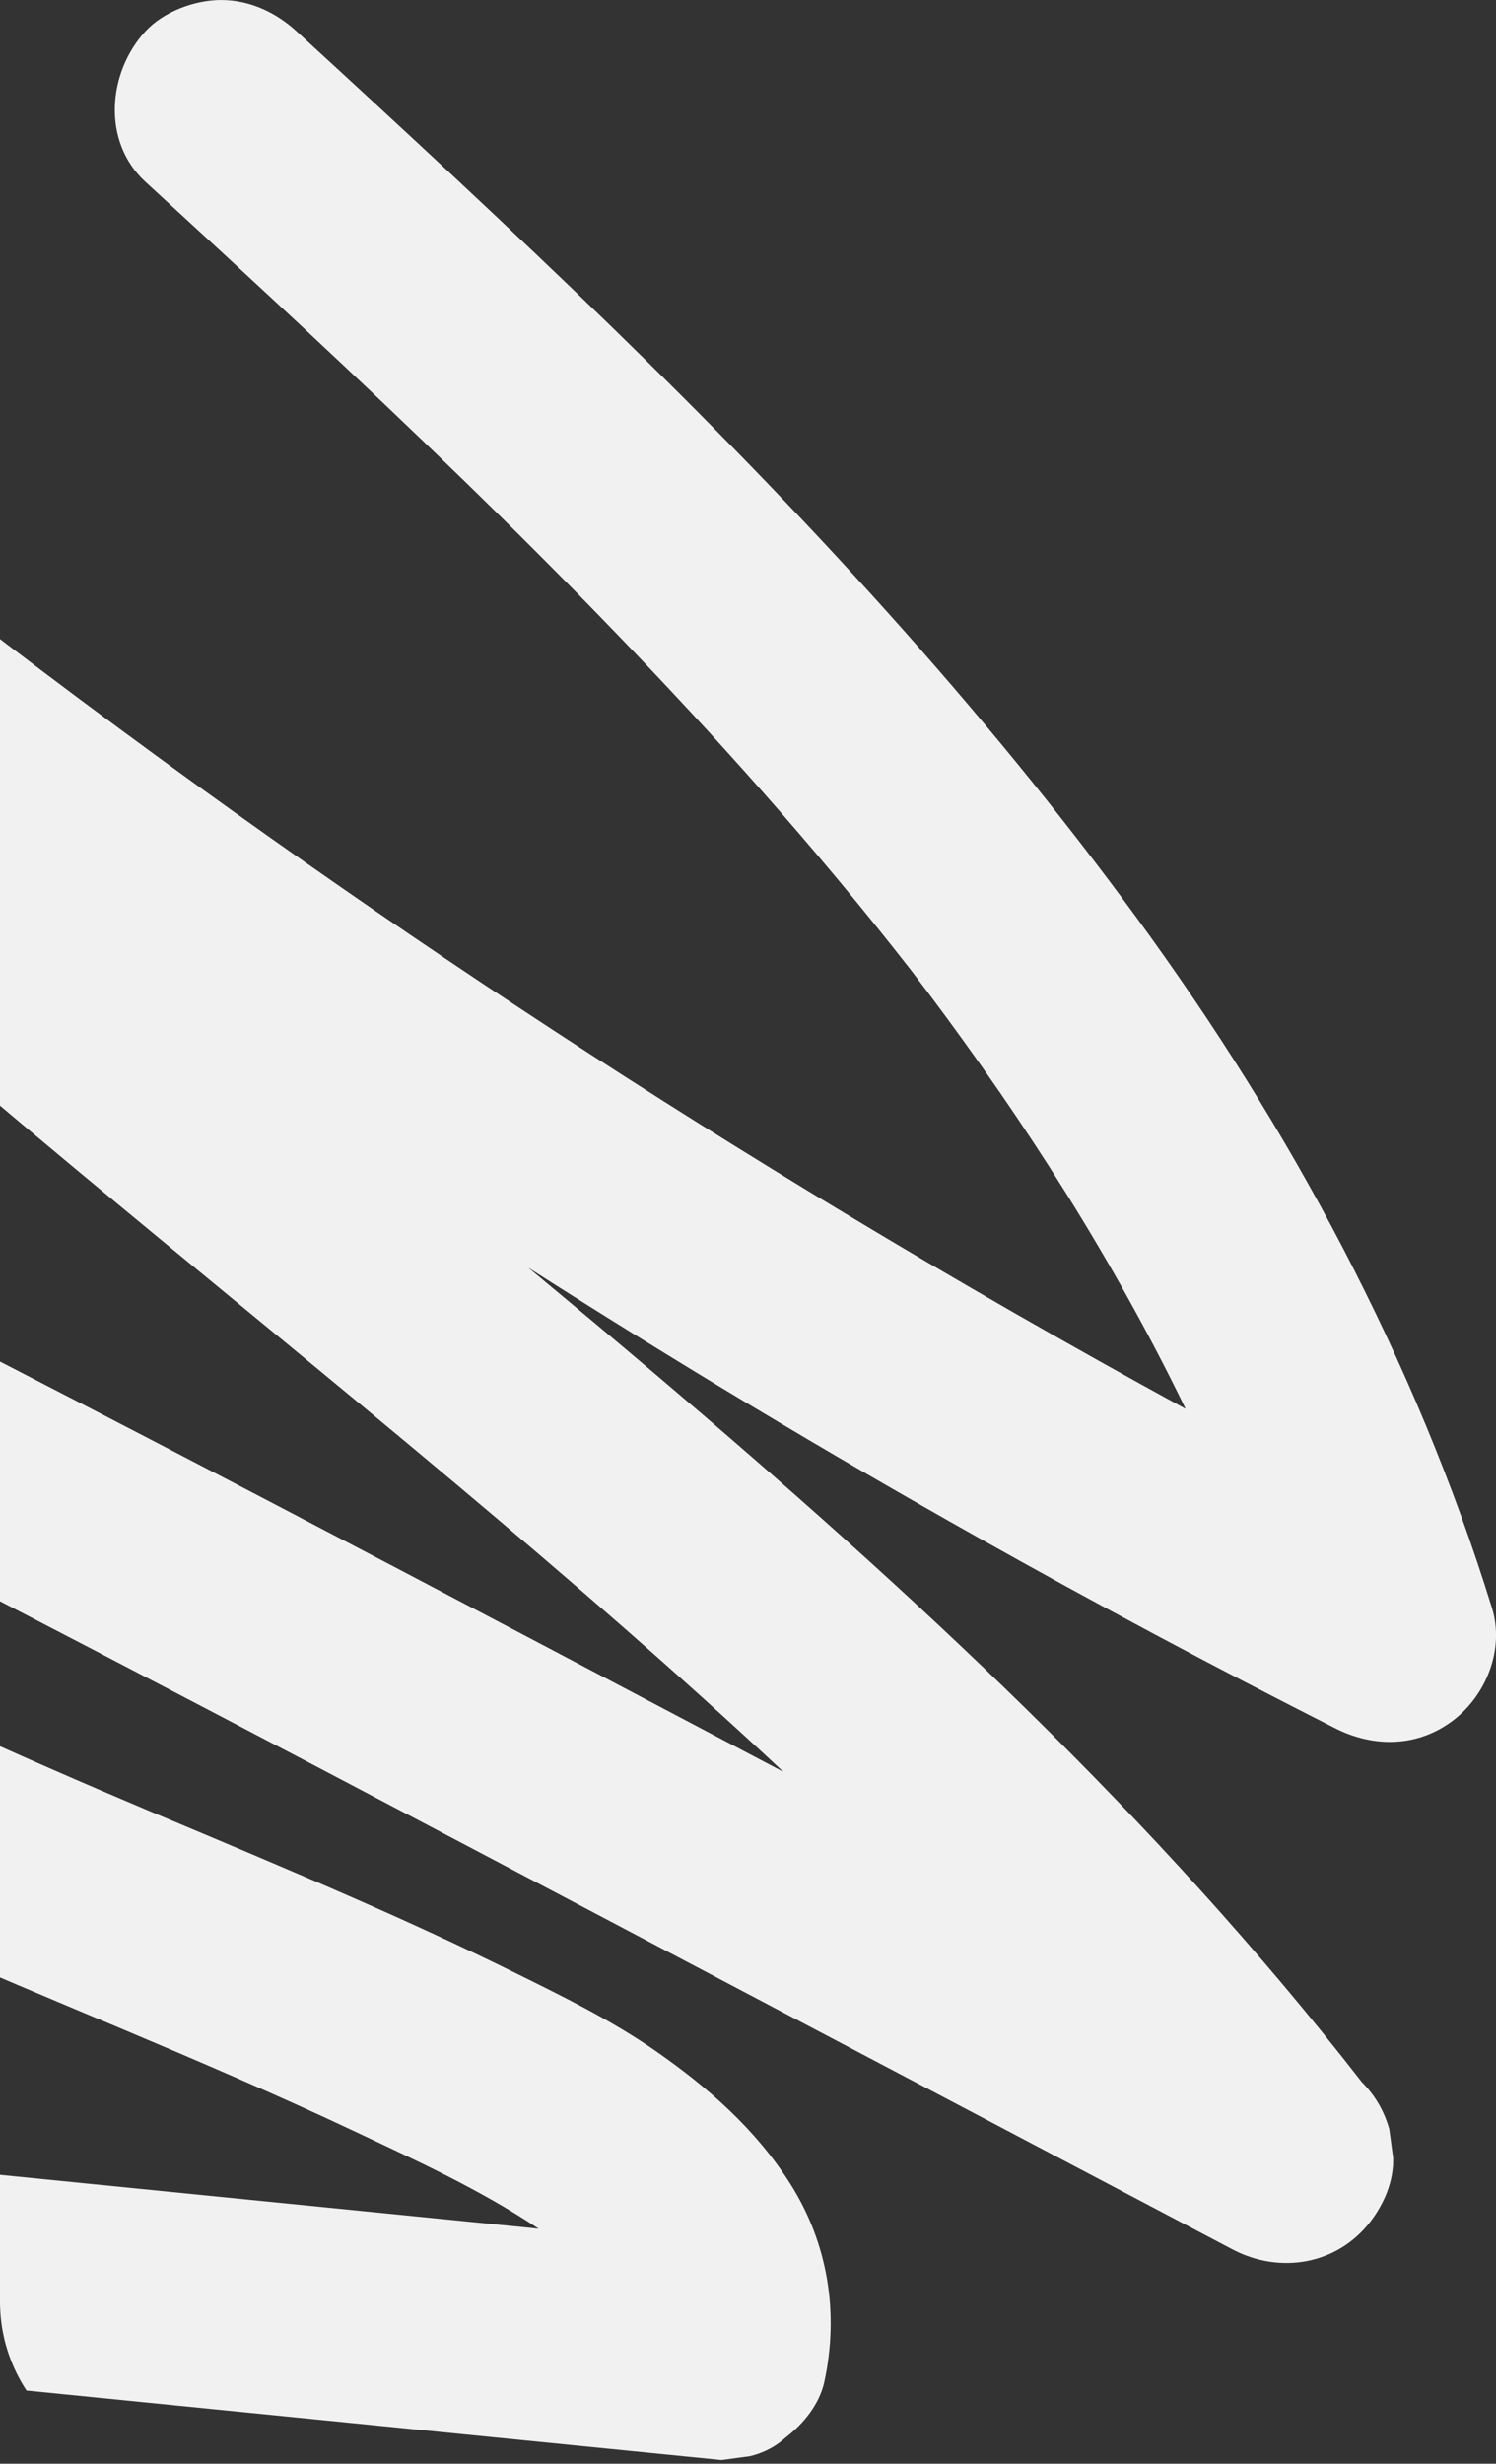 <?xml version="1.0" encoding="UTF-8"?> <svg xmlns="http://www.w3.org/2000/svg" width="277" height="456" viewBox="0 0 277 456" fill="none"><rect x="0" y="0" width="277" height="456" fill="#333333" stroke="none"/><g clip-path="url(#clip0_2704_154)"><path d="M-3.508 492.348C0.713 489.633 4.428 485.59 5.575 480.562L6.28 475.32C6.269 471.761 5.369 468.442 3.582 465.368C-0.036 457.01 -4.144 448.924 -8.687 441.098C25.298 444.496 59.286 447.895 93.271 451.292L133.573 455.322C135.325 455.086 137.075 454.851 138.828 454.618C141.401 454.007 143.641 452.831 145.551 451.089C148.788 448.596 151.749 444.957 152.635 440.847C155.367 428.176 153.351 415.311 146.378 404.27C140.009 394.187 131.208 386.442 121.495 379.675C113.184 373.884 103.975 369.391 94.91 364.917C84.9 359.977 74.739 355.348 64.513 350.873C52.634 345.675 40.67 340.675 28.718 335.649C2.519 324.593 -23.447 313.109 -48.388 299.409C-73.19 285.786 -97.058 270.513 -120.182 254.226C-132.574 245.498 -144.751 236.471 -156.773 227.248C-165.422 220.553 -173.992 213.76 -182.503 206.892C-181.615 207.254 -180.729 207.616 -179.846 207.983C-153.814 219.07 -128.415 231.679 -103.042 244.165C-76.112 257.418 -49.329 270.963 -22.637 284.683C30.914 312.21 84.118 340.405 137.385 368.476L228.195 416.33C236.971 420.955 247.544 419.192 253.696 411.252C256.271 407.926 258.135 403.622 257.941 399.302L257.235 394.06C256.297 390.72 254.602 387.819 252.152 385.358C233.191 360.978 212.289 338.17 190.245 316.541C168.242 294.951 145.135 274.515 121.627 254.578C113.725 247.876 105.772 241.234 97.8 234.615C125.093 252.044 152.875 268.712 181.108 284.582C202.884 296.824 224.931 308.586 247.218 319.878C254.44 323.539 262.608 323.396 269.172 318.338C275.245 313.658 278.598 305.187 276.256 297.61C262.035 251.617 238.939 208.834 210.583 170.032C181.744 130.57 148.462 94.727 113.452 60.681C94.27 42.027 74.609 23.871 54.893 5.78C51.062 2.265 46.203 0.005 40.915 0.005C36.067 0.005 30.276 2.152 26.937 5.78C19.941 13.382 18.809 26.207 26.937 33.668C66.388 69.871 105.737 106.386 141.214 146.546C150.662 157.243 159.811 168.201 168.592 179.451C186.759 203.193 203.194 228.297 216.675 254.994C217.641 256.906 218.589 258.827 219.523 260.755C198.17 249.094 177.062 236.988 156.223 224.434C120.011 202.623 84.604 179.483 50.094 155.08C31.163 141.694 12.511 127.918 -5.867 113.787C-20.386 102.552 -34.821 91.154 -50.094 80.947C-66.291 70.123 -83.536 61.031 -101.971 54.605C-103.724 54.37 -105.474 54.135 -107.226 53.902C-109.947 53.801 -112.486 54.366 -114.842 55.6C-118.64 57.198 -122.314 59.929 -124.295 63.667C-125.937 66.765 -126.836 70.12 -126.993 73.619C-127.234 78.961 -124.496 83.666 -121.204 87.563C-101.229 111.204 -79.546 133.349 -56.928 154.473C-34.34 175.572 -10.842 195.674 12.904 215.456C36.812 235.373 60.98 254.975 84.807 274.987C105.286 292.188 125.518 309.698 145.063 327.951C113.692 311.416 82.333 294.861 50.907 278.431C18.265 261.366 -14.458 244.449 -47.363 227.894C-79.55 211.701 -111.82 195.533 -144.638 180.641C-177.102 165.91 -210.766 152.437 -246.291 147.42C-251.978 146.618 -257.668 145.873 -263.388 145.37C-265.14 145.605 -266.89 145.84 -268.643 146.073C-270.217 146.735 -271.792 147.4 -273.364 148.062C-277.081 150.232 -279.798 153.581 -281.451 157.492C-282.87 160.848 -283.287 164.105 -282.801 167.712C-282.26 171.722 -280.575 176.317 -277.363 179.034C-241.29 209.584 -205.109 240.014 -167.325 268.456C-130.935 295.846 -92.874 321.225 -52.262 341.994C-28.047 354.377 -2.914 364.802 22.145 375.339C36.641 381.451 51.111 387.635 65.343 394.341C76.972 399.821 88.99 405.304 99.733 412.506C63.48 408.881 27.229 405.257 -9.025 401.632C-22.459 400.29 -35.892 398.945 -49.326 397.603C-51.079 397.838 -52.829 398.073 -54.581 398.306L-59.302 400.294C-63.02 402.464 -65.736 405.813 -67.389 409.725C-68.809 413.081 -69.225 416.337 -68.74 419.944C-68.127 424.499 -66.284 427.717 -63.302 431.266C-61.811 433.042 -60.345 434.834 -58.905 436.649C-47.551 451.678 -38.028 467.997 -30.547 485.281C-28.72 489.5 -22.954 493.183 -18.733 494.343C-14 495.644 -7.7 495.056 -3.502 492.355L-3.508 492.348Z" fill="#F1F1F1"></path></g><defs><clipPath id="clip0_2704_154"><rect x="277" width="456" height="277" rx="30" transform="rotate(90 277 0)" fill="white"></rect></clipPath></defs></svg> 